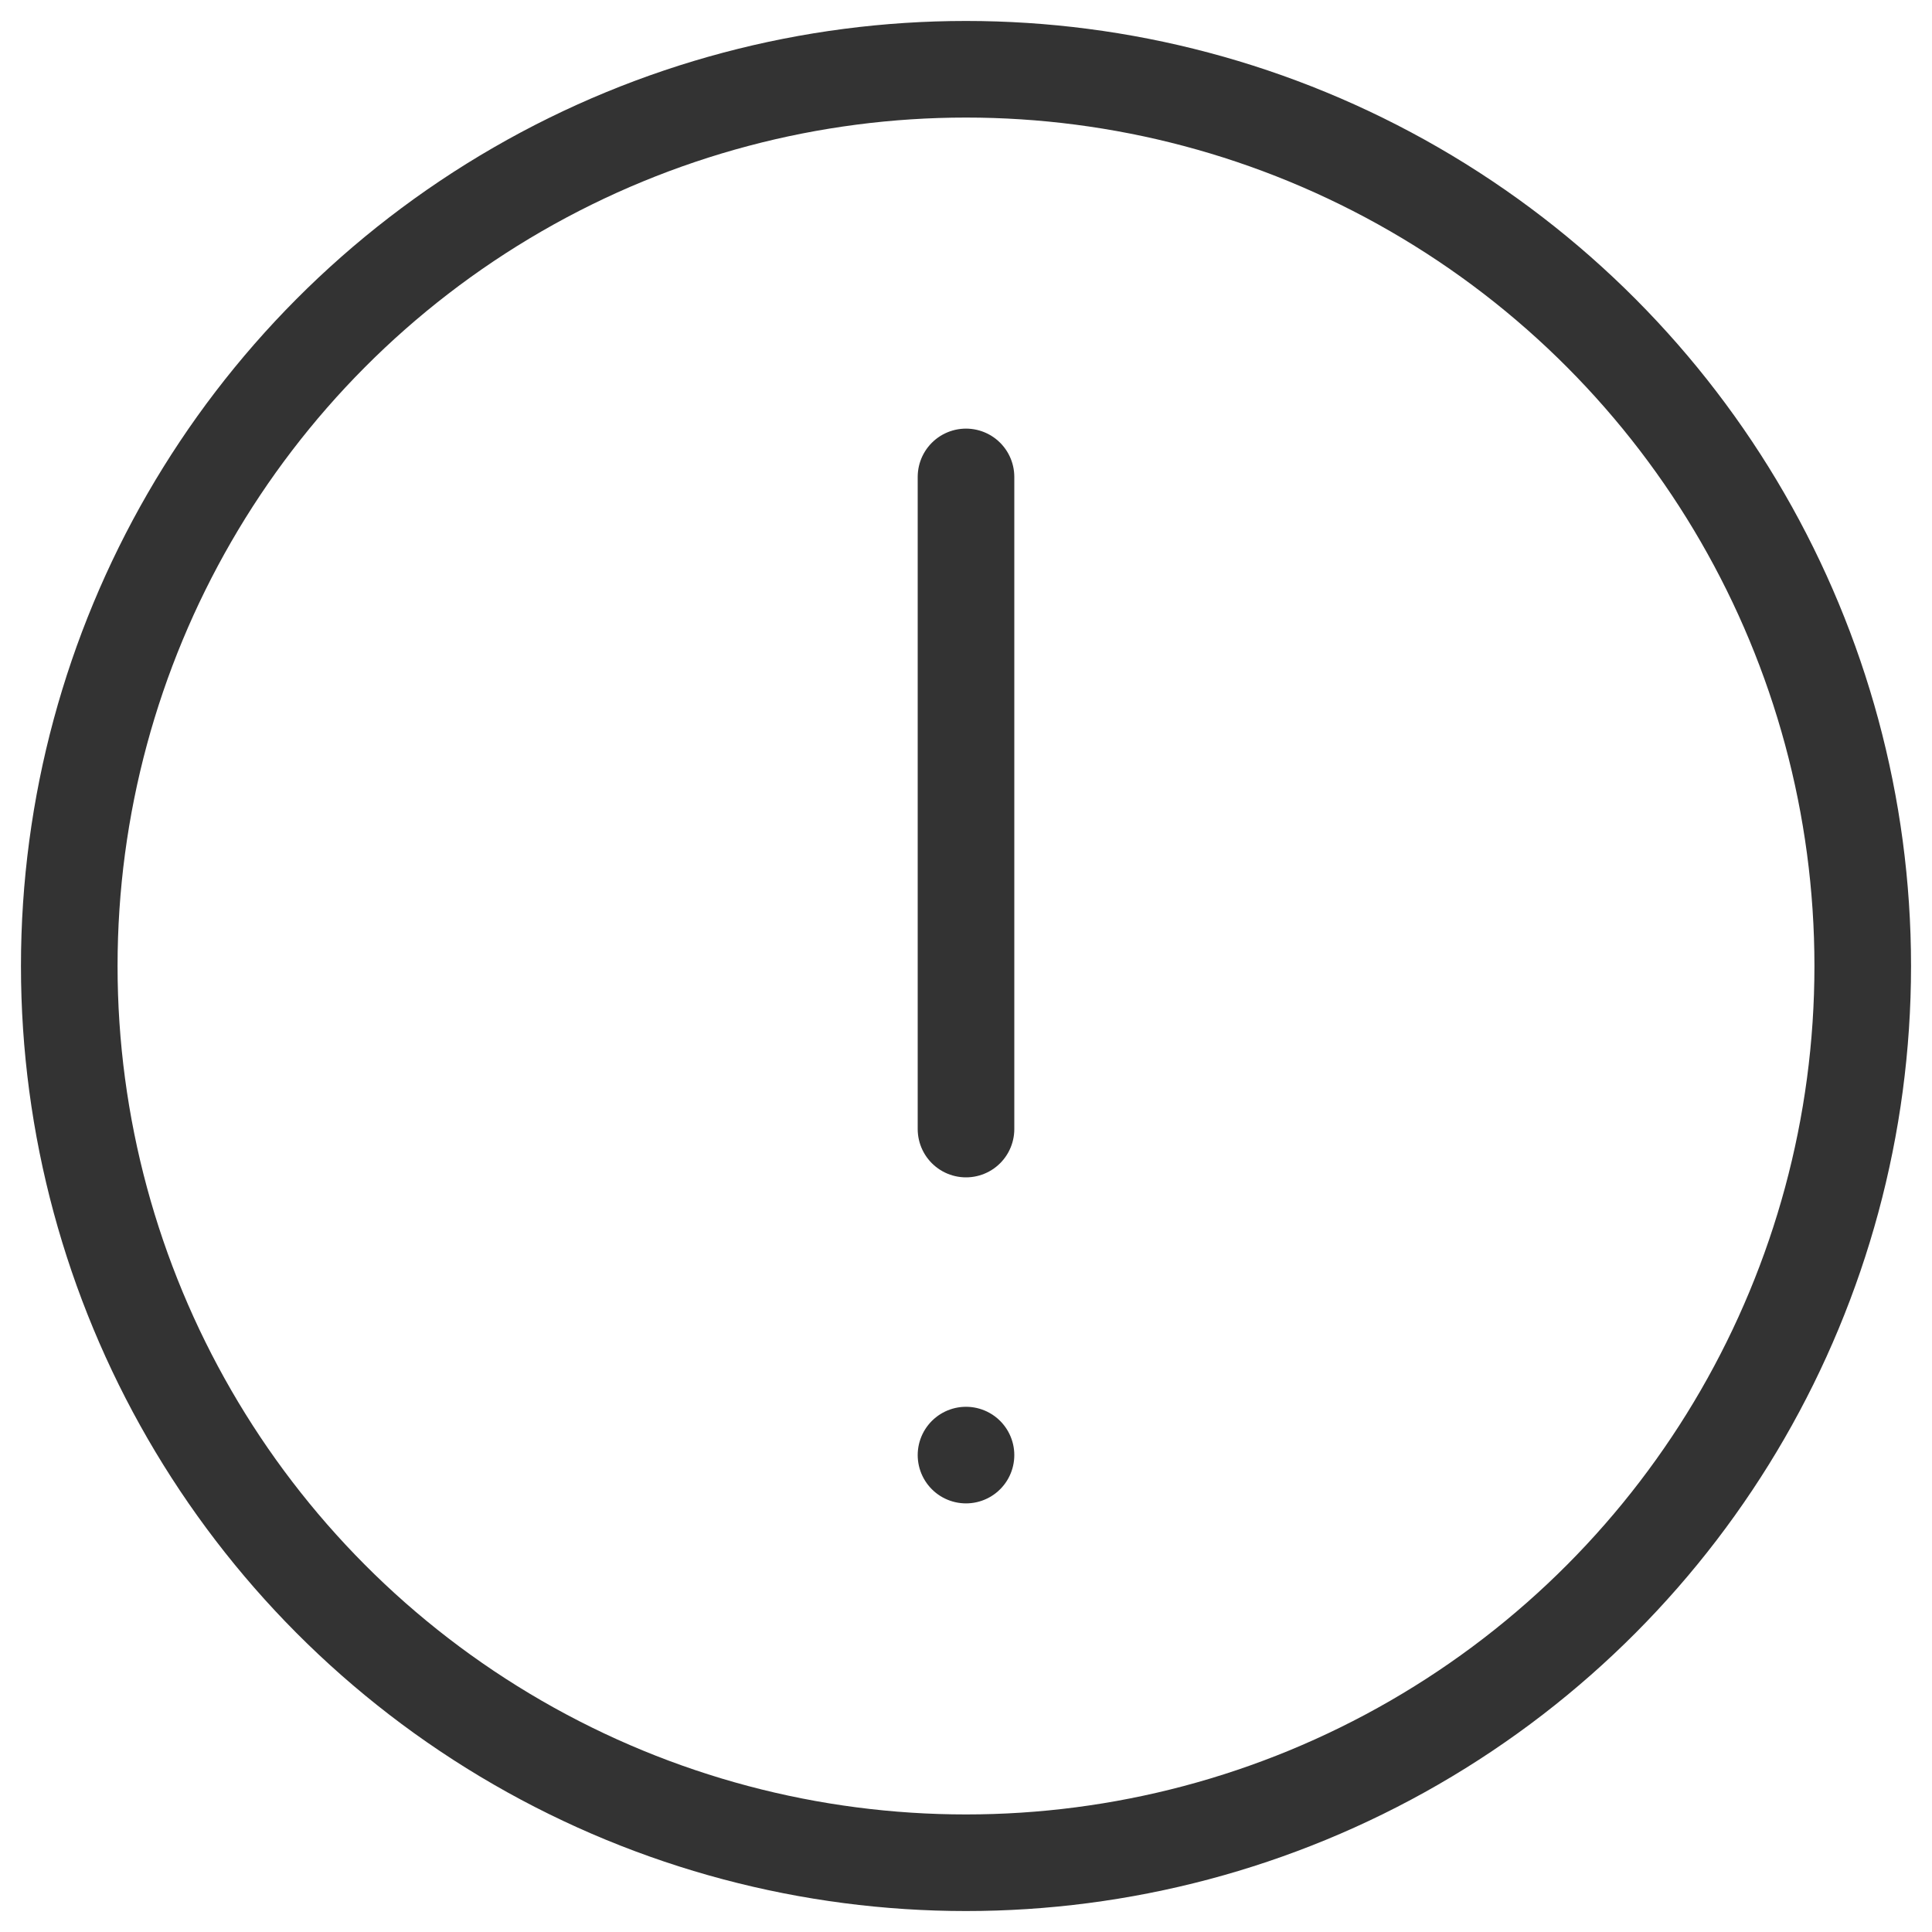<svg xmlns="http://www.w3.org/2000/svg" xmlns:xlink="http://www.w3.org/1999/xlink" width="20" height="20" viewBox="0 0 20 20">
  <defs>
    <clipPath id="clip-path">
      <rect id="長方形_41" data-name="長方形 41" width="20" height="20" fill="none" stroke="#333" stroke-width="1"/>
    </clipPath>
  </defs>
  <g id="グループ_76" data-name="グループ 76" clip-path="url(#clip-path)">
    <circle id="楕円形_6" data-name="楕円形 6" cx="9.283" cy="9.283" r="9.283" transform="translate(0.717 0.717)" fill="none" stroke="#333" stroke-linecap="round" stroke-linejoin="round" stroke-width="1"/>
    <line id="線_32" data-name="線 32" transform="translate(10 15.063)" fill="none" stroke="#333" stroke-linecap="round" stroke-linejoin="round" stroke-width="1"/>
    <line id="線_33" data-name="線 33" y2="6.751" transform="translate(10 4.937)" fill="none" stroke="#333" stroke-linecap="round" stroke-linejoin="round" stroke-width="1"/>
  </g>
</svg>
